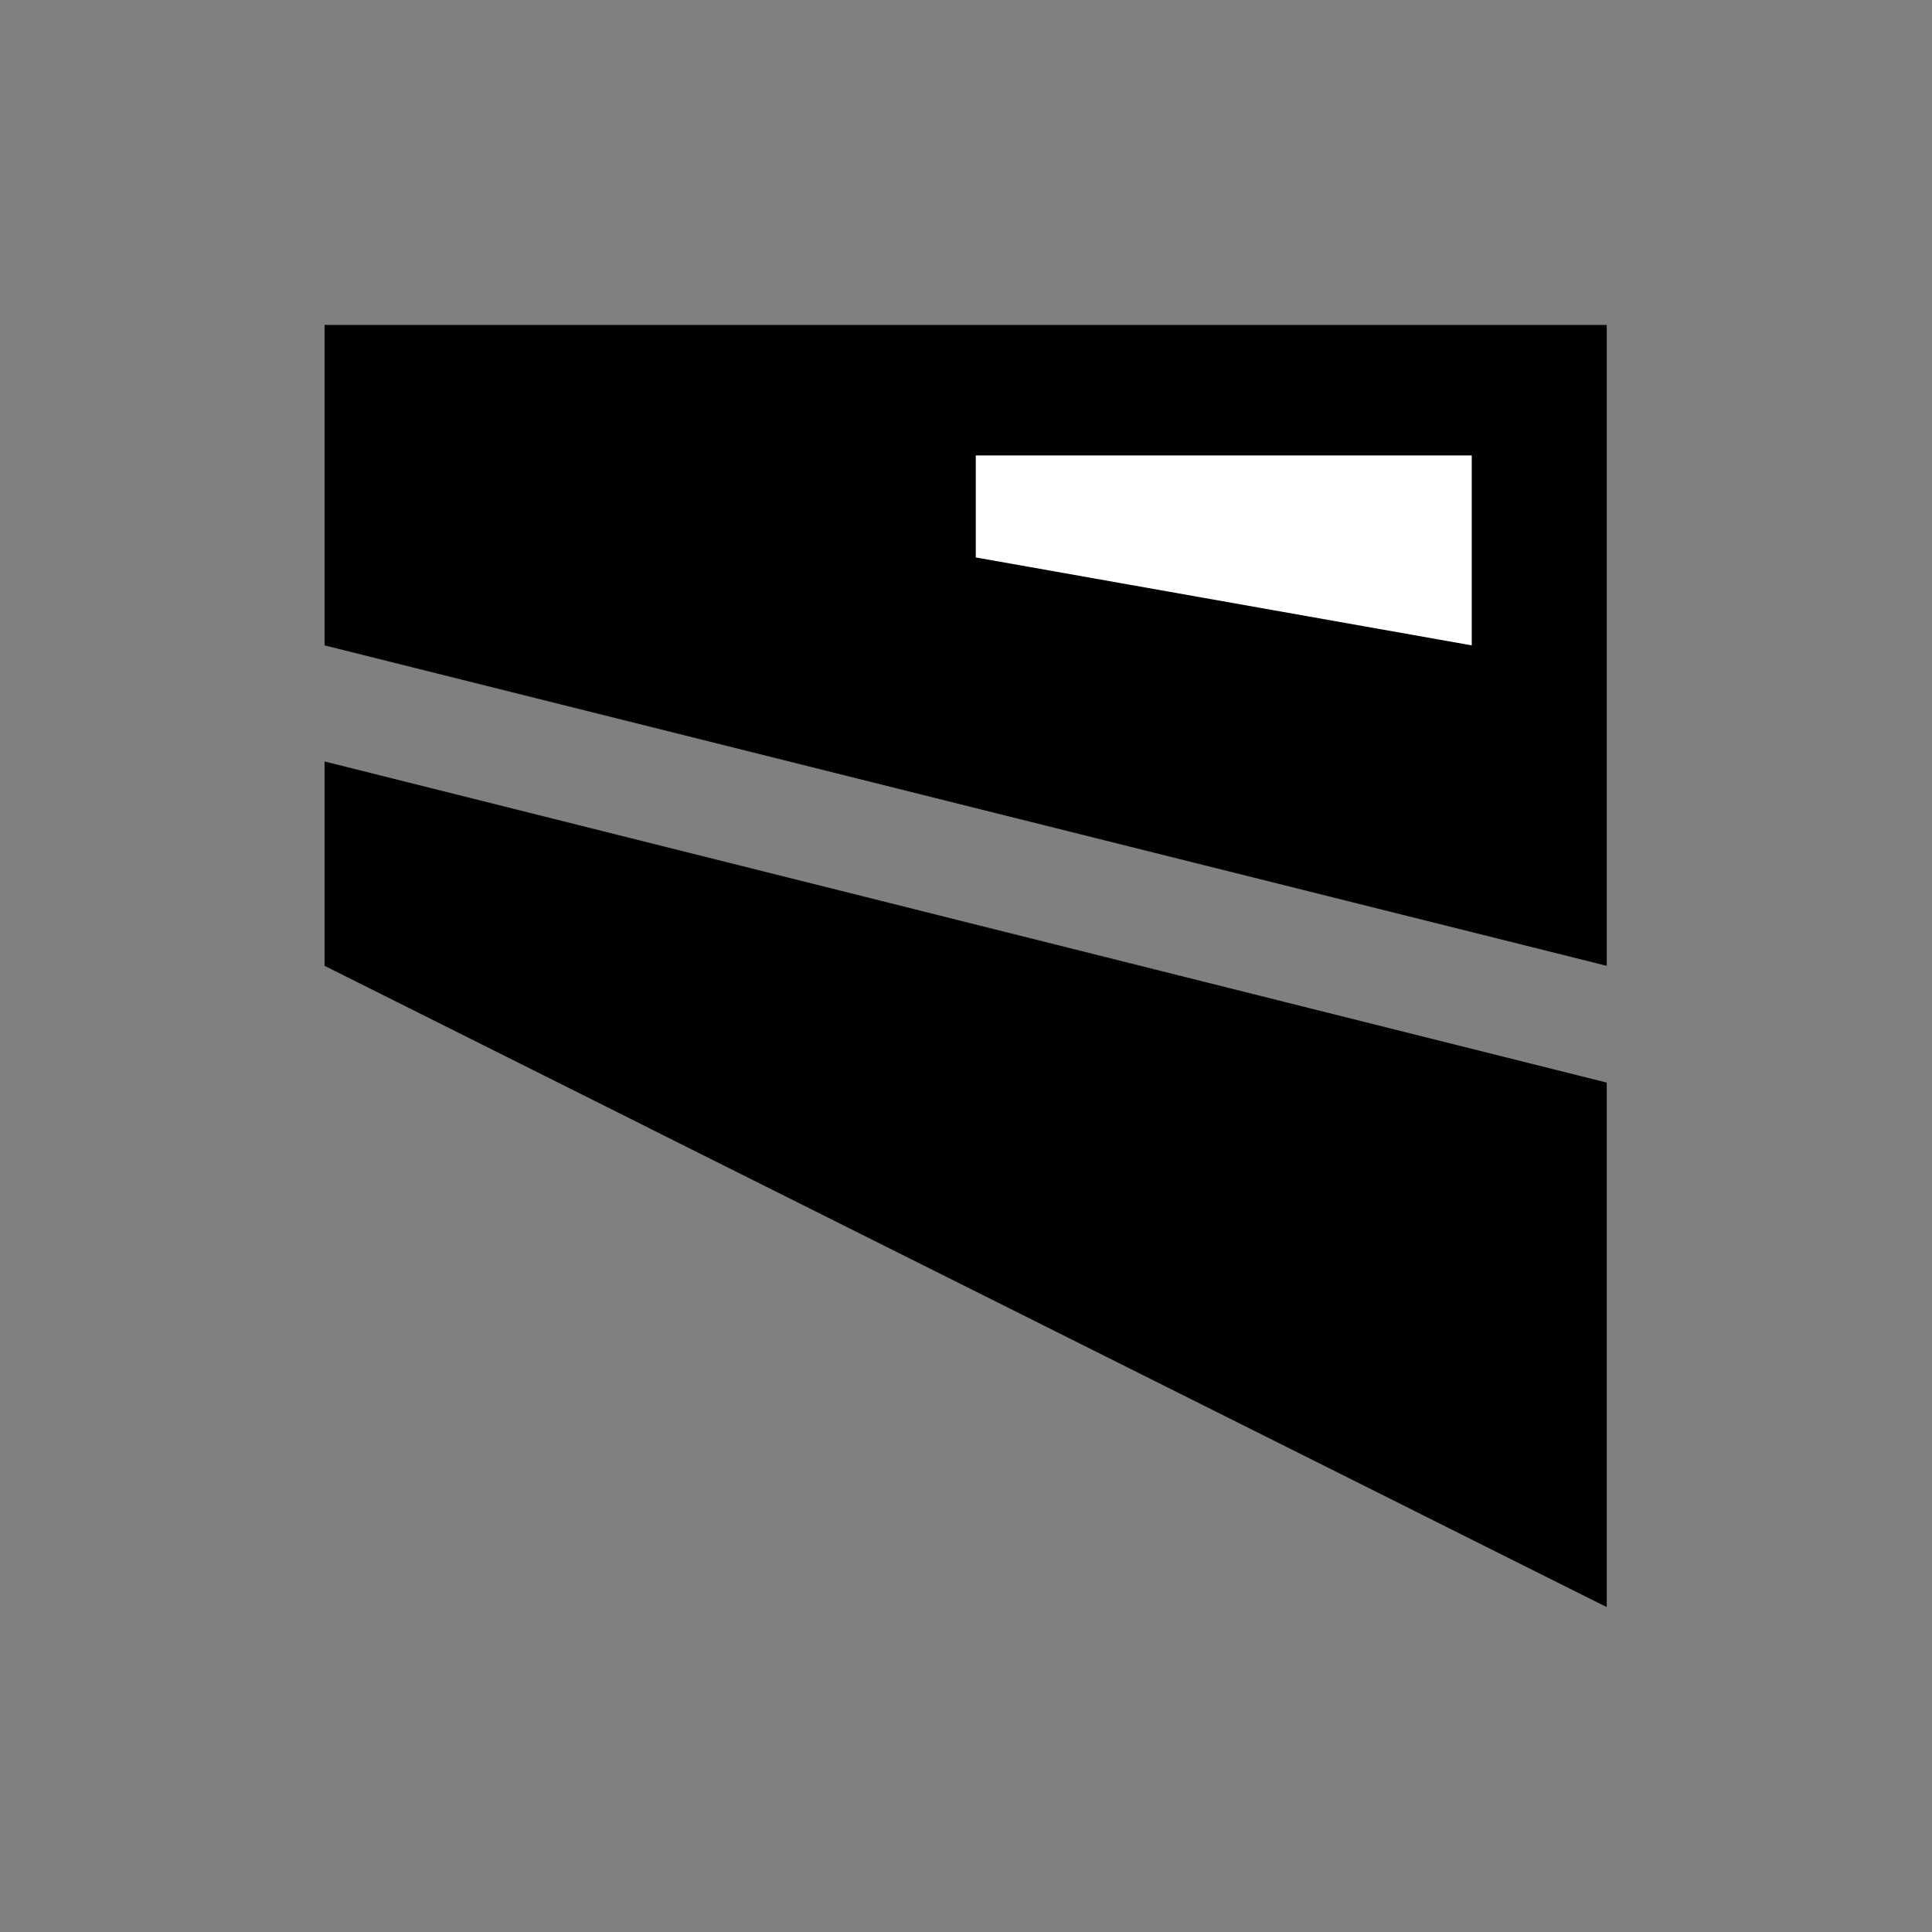 <svg xml:space="preserve" style="enable-background:new 0 0 56.25 56.25;" viewBox="0 0 56.25 56.25" y="0px" x="0px" xmlns:xlink="http://www.w3.org/1999/xlink" xmlns="http://www.w3.org/2000/svg" id="Layer_1" version="1.1">
<rect x="0" y="0" width="56.25" height="56.25" fill="#808080" stroke="none"/>
<style type="text/css">
	.st0{fill:url(#SVGID_1_);}
	.st1{fill:#FFFFFF;}
	.st2{fill:url(#SVGID_00000059288227370137678200000001927575308006464671_);}
	.st3{clip-path:url(#SVGID_00000041268419295680510490000016523906371065829306_);}
	.st4{fill:url(#SVGID_00000031198709257750382820000012183545580495128735_);}
	.st5{fill:url(#SVGID_00000039831964355928602710000003355222997751269792_);}
	.st6{fill:url(#SVGID_00000138544823568782592770000003985601596445829005_);}
	.st7{fill:url(#SVGID_00000072992817703488286980000005056779264711060412_);}
	.st8{fill:url(#SVGID_00000178169049134672266680000001559110560715343242_);}
	.st9{fill:url(#SVGID_00000082347597549870677270000015938229225631148475_);}
	.st10{fill:url(#SVGID_00000085959074991381844360000005667904872706526600_);}
	.st11{fill:url(#SVGID_00000005251302958268501440000013291785278985114298_);}
	.st12{fill:url(#SVGID_00000152260354980788209610000009594143312304554934_);}
	.st13{fill:url(#SVGID_00000158743845027077549300000016921190517874485911_);}
	.st14{fill:url(#SVGID_00000171709557380520814240000008293091837032485007_);}
	.st15{fill:url(#SVGID_00000133524872066924993590000005414995285185629828_);}
	.st16{fill:url(#SVGID_00000013915974003283662090000017935182546762121895_);}
	.st17{fill:url(#SVGID_00000049202656939324022350000013241509070334540471_);}
	.st18{fill:url(#SVGID_00000116209855694782677660000004296777823888613253_);}
</style>
<polygon points="9.45,9.46 9.45,18.79 46.78,28.12 46.78,9.46"></polygon>
<polygon points="9.45,22.17 46.78,31.52 46.78,46.79 9.45,28.12"></polygon>
<polygon points="28.41,16.23 42.85,18.79 42.85,13.26 28.41,13.26" class="st1"></polygon>
</svg>
